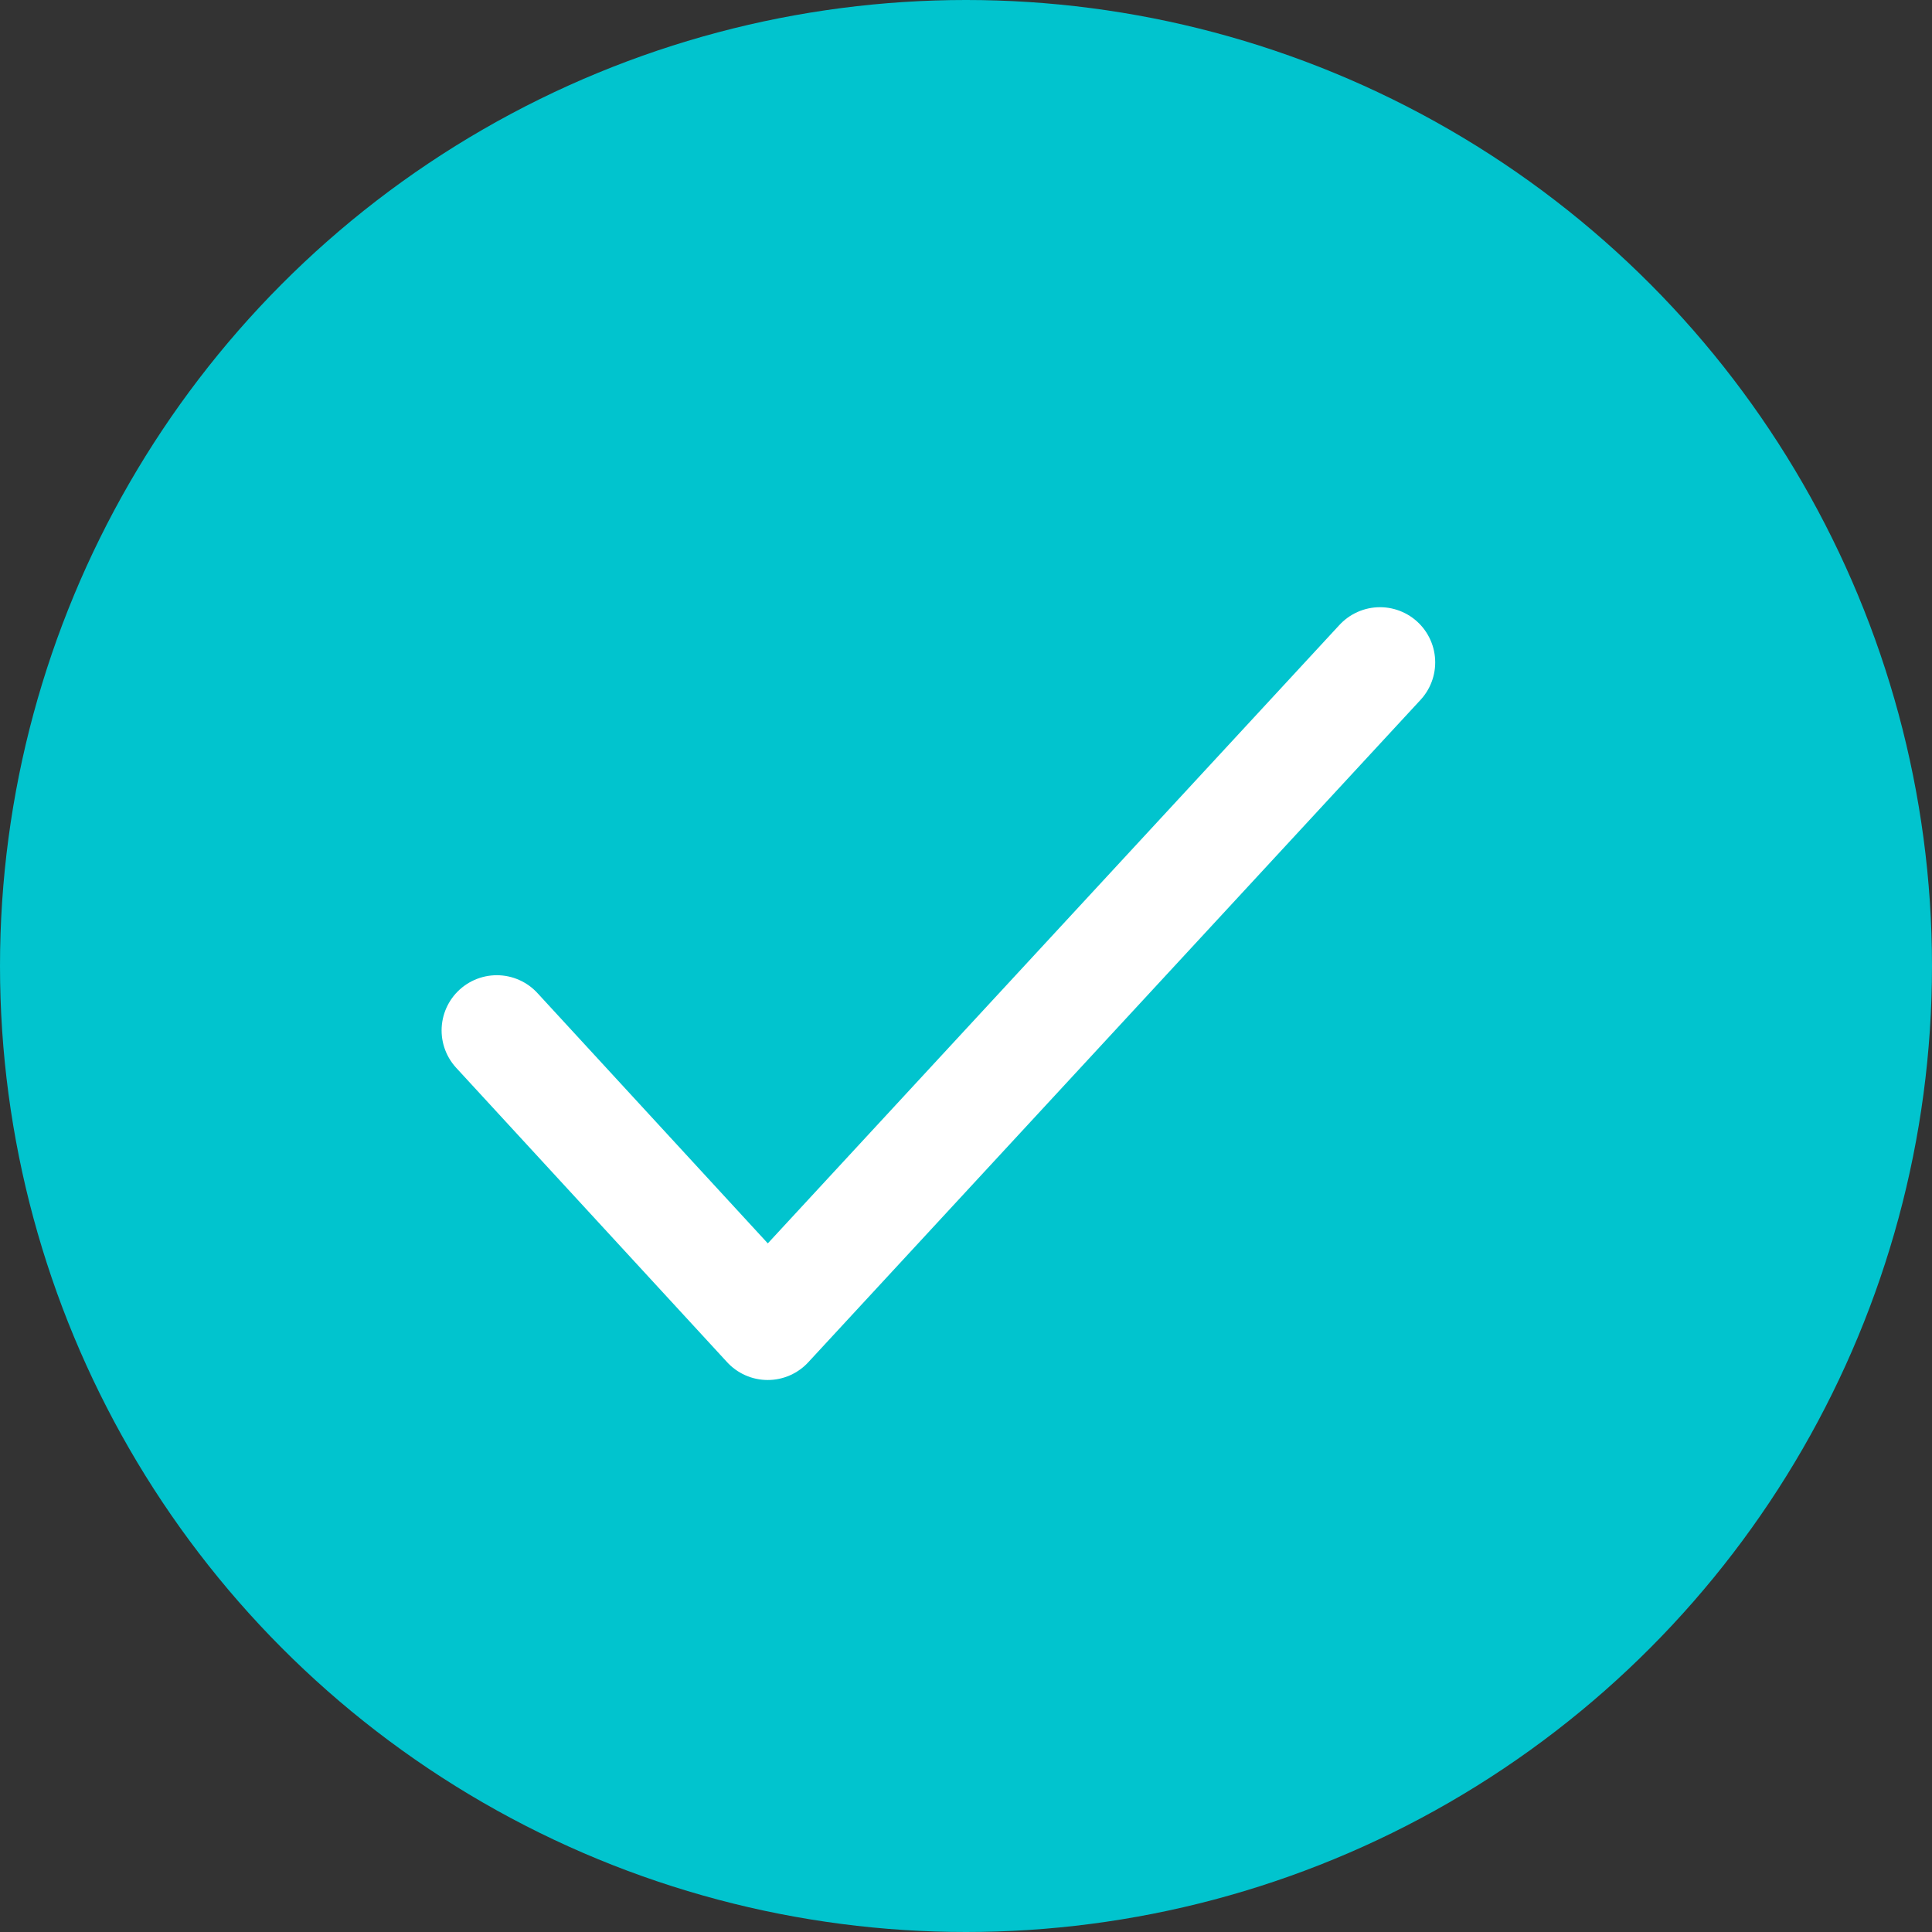 <svg width="35" height="35" viewBox="0 0 35 35" fill="none" xmlns="http://www.w3.org/2000/svg">
<rect x="0" y="0" width="35" height="35" fill="#333333" stroke="none"/>
<circle cx="17.5" cy="17.5" r="17.5" fill="#01C4CE"/>
<path d="M9 18.667L13.908 24L25 12" stroke="white" stroke-width="2" stroke-linecap="round" stroke-linejoin="round"/>
</svg>
